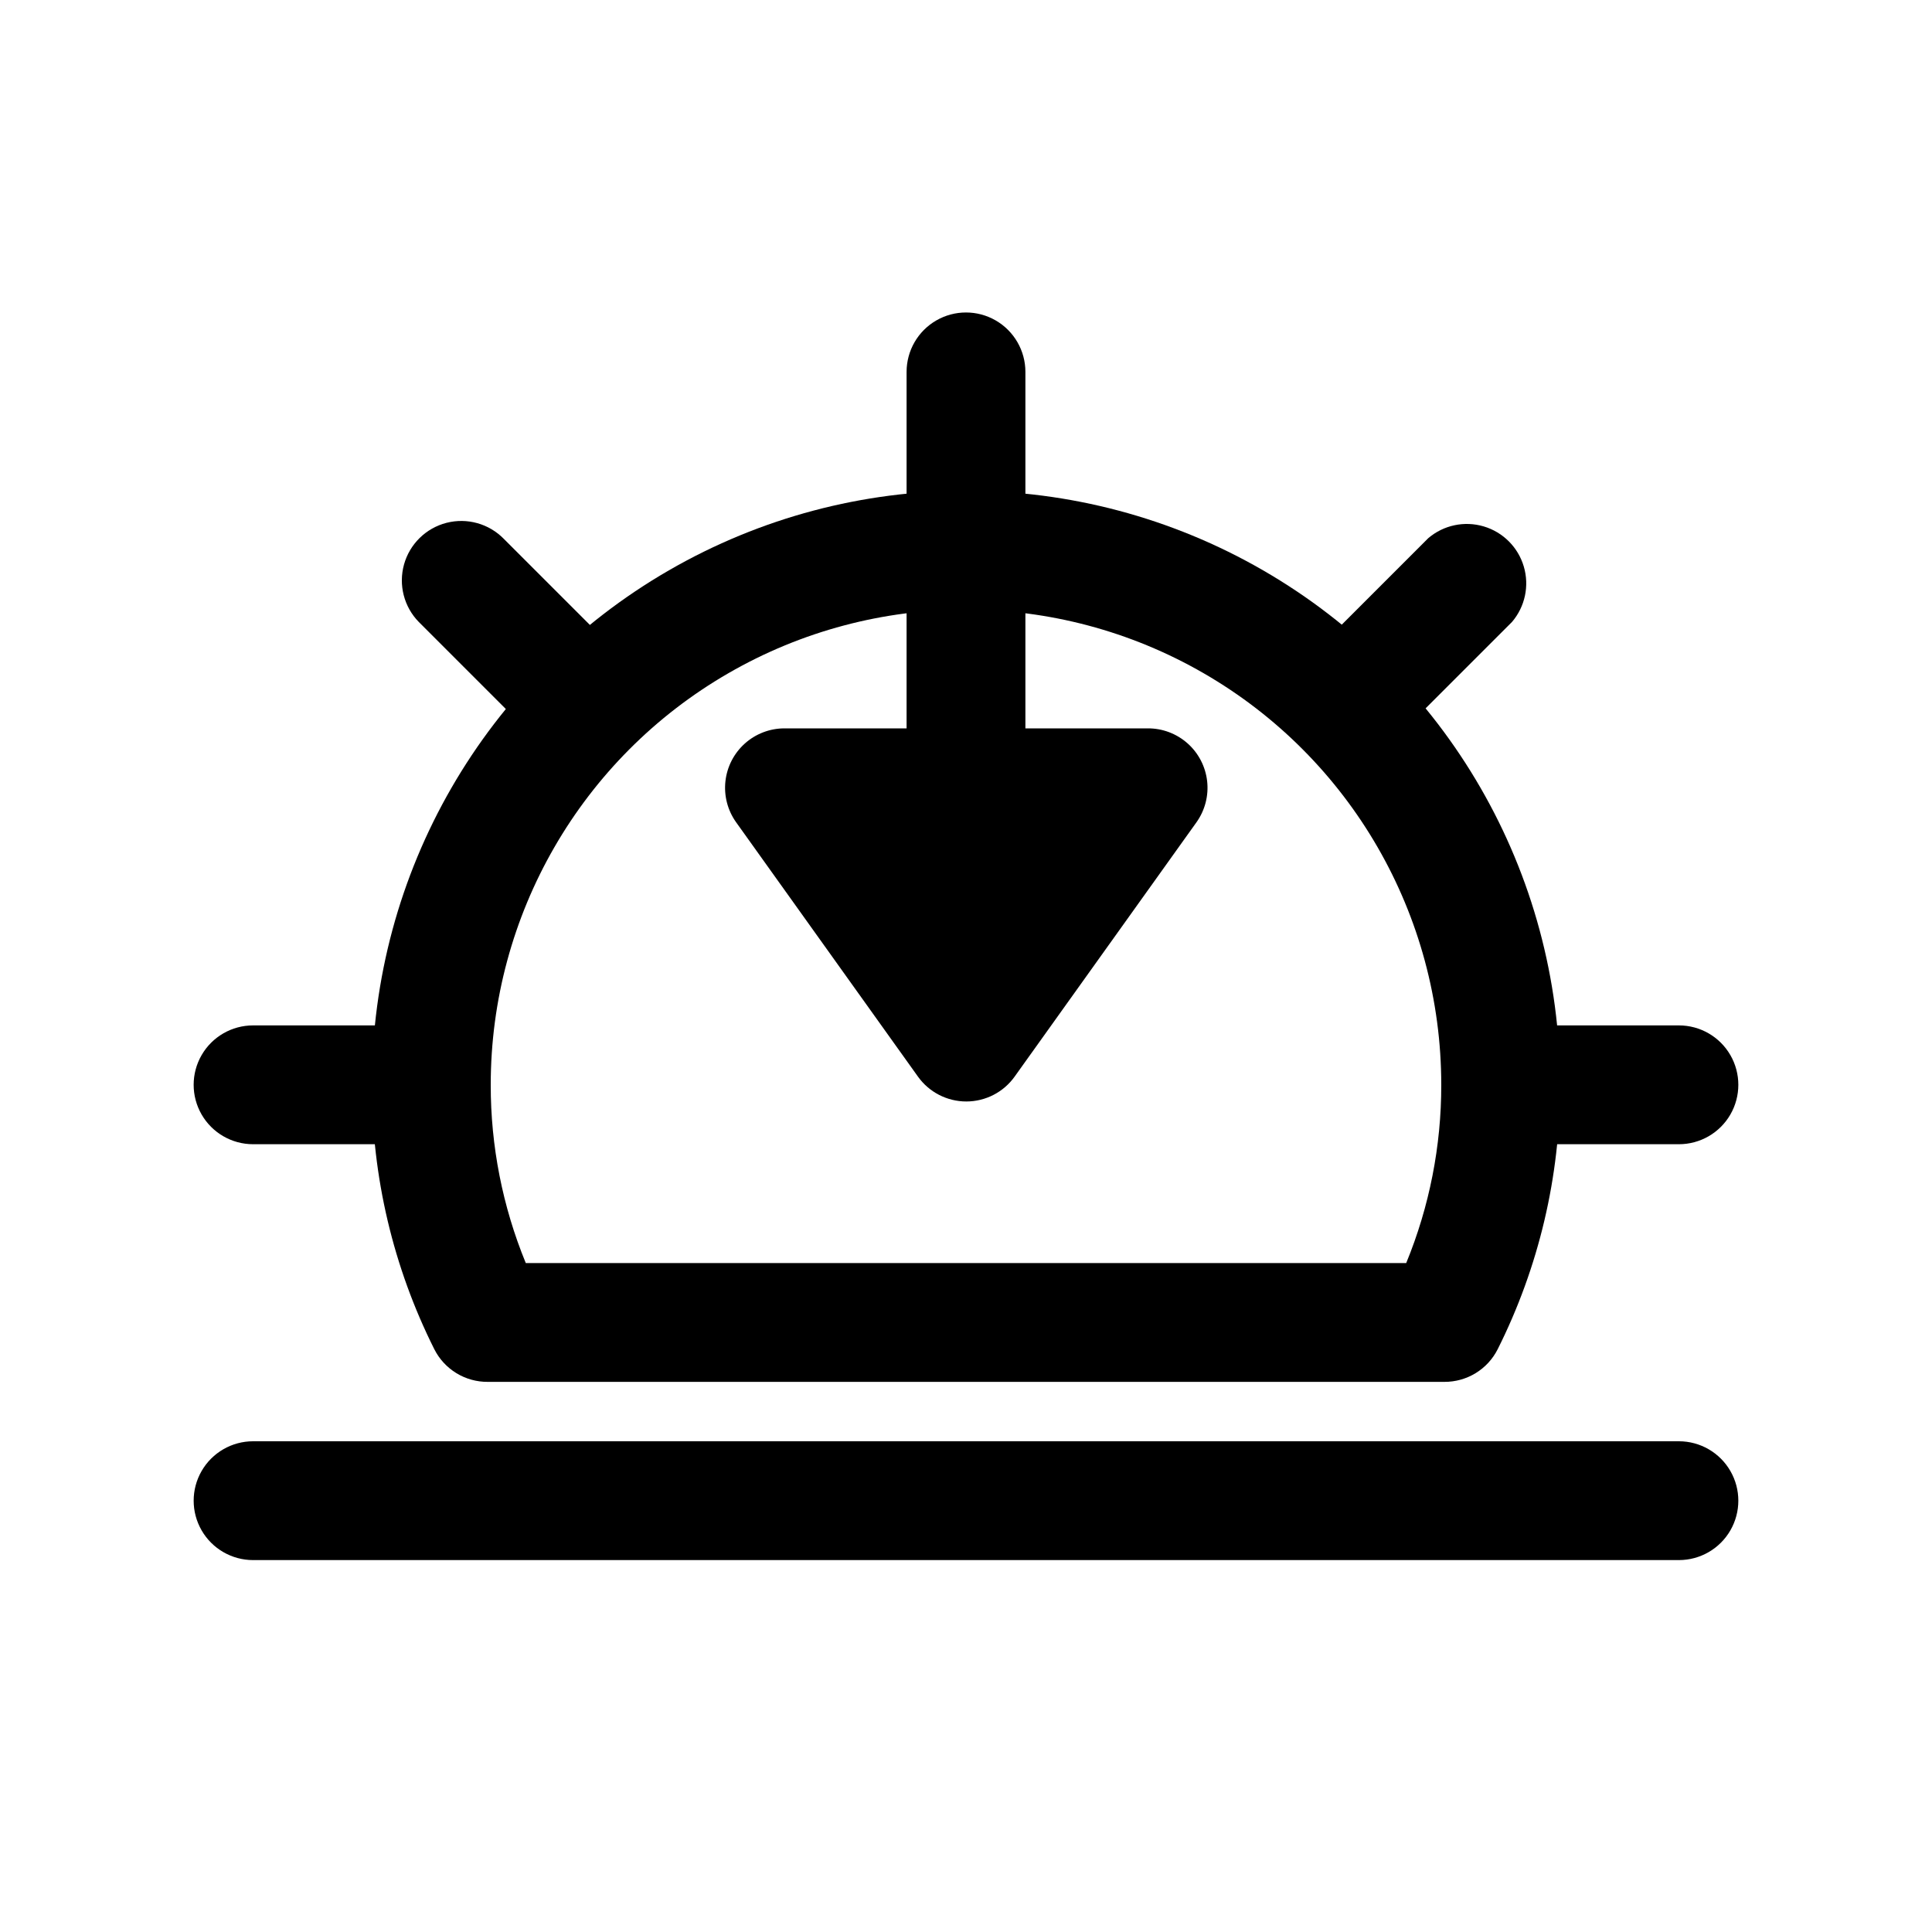 <?xml version="1.0" encoding="UTF-8"?>
<!-- The Best Svg Icon site in the world: iconSvg.co, Visit us! https://iconsvg.co -->
<svg fill="#000000" width="800px" height="800px" version="1.1" viewBox="144 144 512 512" xmlns="http://www.w3.org/2000/svg">
 <g>
  <path d="m297.66 344.89c-4.188 0.023-8.207-1.617-11.18-4.566l-31.488-31.488c-3.938-4.019-5.43-9.84-3.918-15.258 1.516-5.422 5.809-9.621 11.258-11.023 5.453-1.398 11.238 0.219 15.176 4.238l31.488 31.488h-0.004c2.848 2.988 4.41 6.973 4.348 11.098-0.059 4.125-1.738 8.059-4.668 10.961-2.934 2.902-6.887 4.535-11.012 4.551z"/>
  <path d="m257.04 447.23h-45.973c-5.625 0-10.824-3-13.637-7.871s-2.812-10.875 0-15.746c2.812-4.871 8.012-7.871 13.637-7.871h45.973c5.625 0 10.82 3 13.633 7.871 2.812 4.871 2.812 10.875 0 15.746s-8.008 7.871-13.633 7.871z"/>
  <path d="m588.93 447.23h-44.555c-5.625 0-10.82-3-13.633-7.871s-2.812-10.875 0-15.746c2.812-4.871 8.008-7.871 13.633-7.871h44.555c5.625 0 10.824 3 13.637 7.871 2.812 4.871 2.812 10.875 0 15.746s-8.012 7.871-13.637 7.871z"/>
  <path d="m501.07 346.15c-4.191 0.027-8.223-1.625-11.195-4.582-2.973-2.957-4.644-6.981-4.641-11.172 0.004-4.195 1.68-8.215 4.66-11.168l32.59-32.59c4.051-3.469 9.586-4.652 14.703-3.137 5.117 1.512 9.121 5.516 10.633 10.633 1.516 5.117 0.332 10.652-3.137 14.703l-32.59 32.59c-2.91 2.969-6.871 4.664-11.023 4.723z"/>
  <path d="m588.93 557.44h-377.86c-5.625 0-10.824-3-13.637-7.871s-2.812-10.871 0-15.742c2.812-4.871 8.012-7.875 13.637-7.875h377.86c5.625 0 10.824 3.004 13.637 7.875 2.812 4.871 2.812 10.871 0 15.742s-8.012 7.871-13.637 7.871z"/>
  <path d="m526.74 510.21h-253.48c-2.934 0.02-5.816-0.781-8.316-2.309-2.504-1.531-4.531-3.731-5.852-6.352-10.898-21.746-16.559-45.738-16.531-70.059 0-56.25 30.008-108.23 78.719-136.35 48.715-28.125 108.73-28.125 157.44 0 48.711 28.121 78.719 80.098 78.719 136.35 0.027 24.32-5.633 48.312-16.531 70.059-1.32 2.621-3.344 4.82-5.848 6.352-2.504 1.527-5.387 2.328-8.32 2.309zm-243.4-31.488h233.32c6.156-14.984 9.312-31.031 9.289-47.23 0-45-24.004-86.582-62.973-109.08-38.973-22.5-86.984-22.5-125.95 0-38.973 22.496-62.977 64.078-62.977 109.08-0.023 16.199 3.133 32.246 9.289 47.23z"/>
  <path d="m400 384.25c-4.176 0-8.18-1.656-11.133-4.609-2.953-2.953-4.613-6.957-4.613-11.133v-125.95c0-5.625 3-10.824 7.871-13.637s10.875-2.812 15.746 0 7.871 8.012 7.871 13.637v125.95c0 4.176-1.66 8.18-4.609 11.133-2.953 2.953-6.957 4.609-11.133 4.609z"/>
  <path d="m339.07 361.9 48.176 67.383c2.953 4.156 7.734 6.621 12.832 6.621s9.879-2.465 12.832-6.621l48.176-67.383c2.25-3.164 3.254-7.047 2.816-10.906-0.438-3.859-2.285-7.418-5.188-9.996s-6.656-3.996-10.539-3.973h-96.355c-3.863 0.016-7.586 1.457-10.461 4.043-2.871 2.586-4.691 6.137-5.113 9.977-0.426 3.844 0.582 7.707 2.824 10.855z"/>
 </g>
</svg>